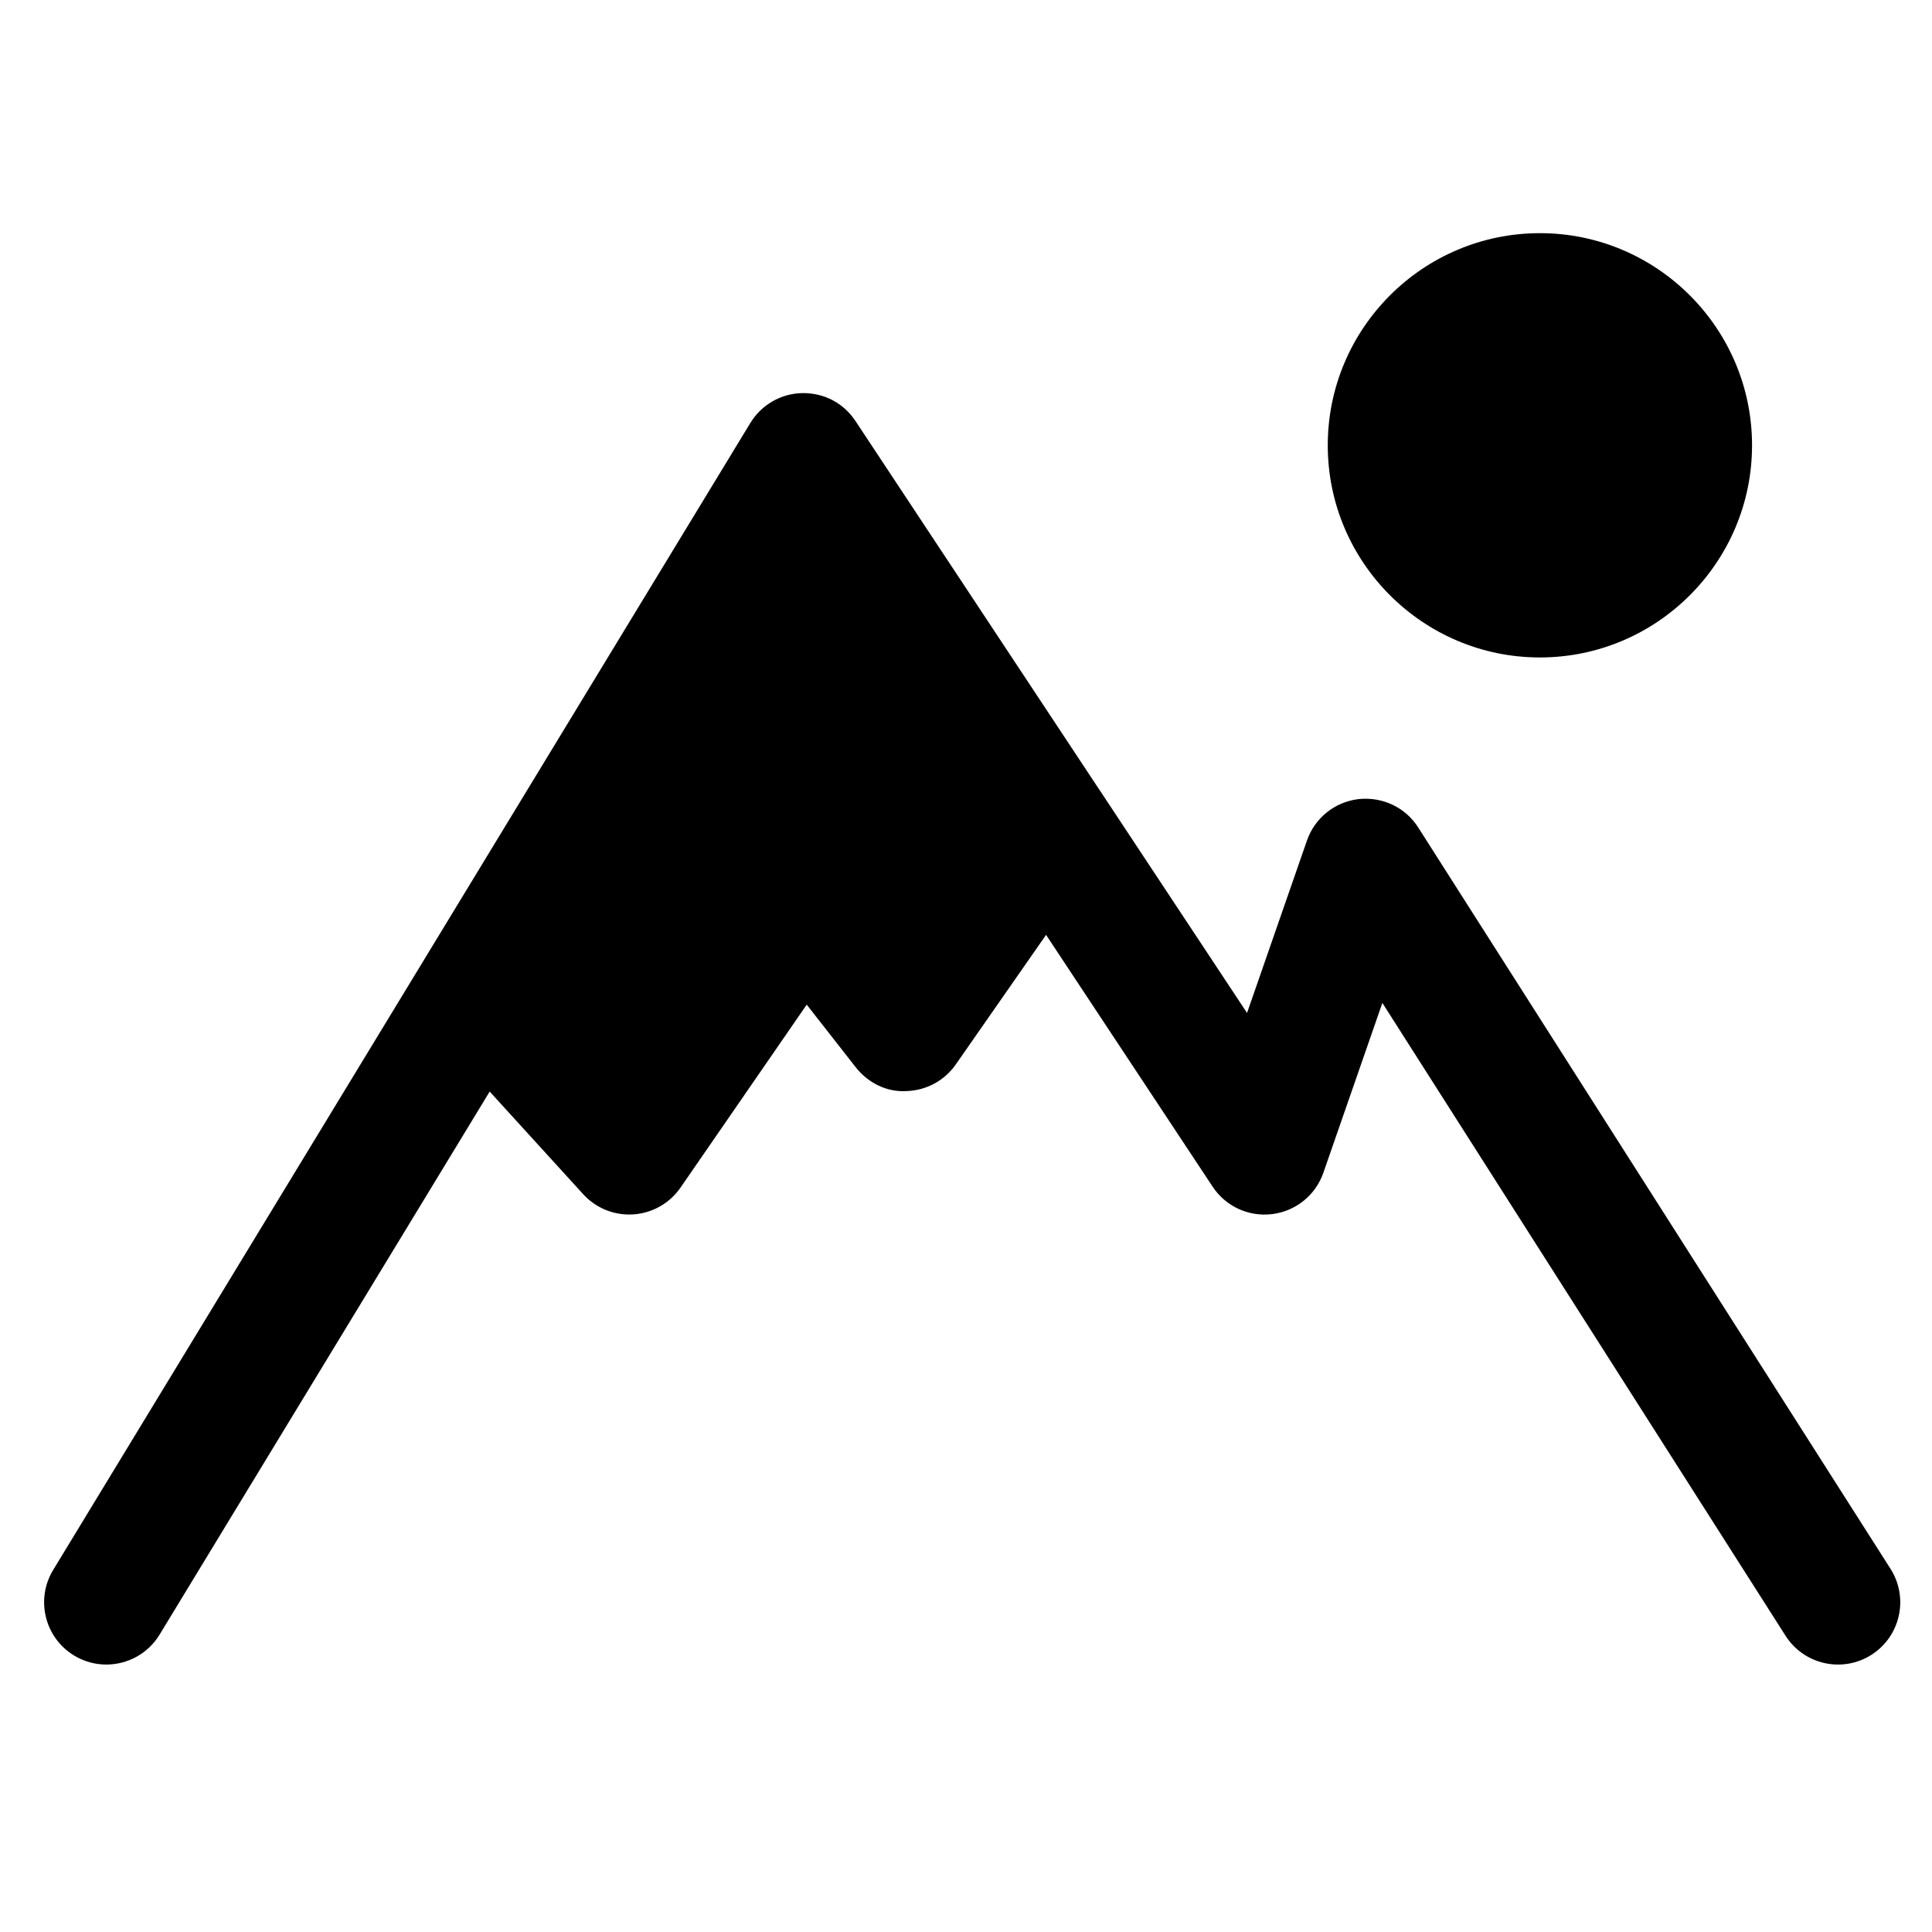 <?xml version="1.0" encoding="UTF-8"?>
<!-- Uploaded to: SVG Repo, www.svgrepo.com, Generator: SVG Repo Mixer Tools -->
<svg fill="#000000" width="800px" height="800px" version="1.1" viewBox="144 144 512 512" xmlns="http://www.w3.org/2000/svg">
 <g>
  <path d="m645.01 559.76-125.16-196.46c-3.394-5.352-9.523-8.223-15.828-7.527-6.289 0.734-11.594 5.004-13.664 10.977l-15.879 45.691-38.93-58.859c-0.02-0.012-0.031-0.031-0.047-0.051l-64.793-97.957c-3.117-4.711-8.223-7.457-14.078-7.402-5.652 0.105-10.852 3.098-13.785 7.926l-184.75 303.95c-4.734 7.785-2.262 17.938 5.527 22.672 2.676 1.629 5.633 2.402 8.555 2.402 5.566 0 11.008-2.828 14.113-7.926l87.48-143.92 24.789 27.207c3.133 3.441 7.566 5.379 12.191 5.379 0.371 0 0.742-0.016 1.117-0.039 5.023-0.336 9.609-2.953 12.469-7.082l33.453-48.5 12.977 16.582c3.234 4.125 8.227 6.656 13.453 6.324 5.234-0.152 10.086-2.769 13.078-7.062l23.922-34.336 44.141 66.73c3.457 5.231 9.551 8.055 15.82 7.266 6.223-0.777 11.473-5.027 13.527-10.957l15.637-45 106.84 167.7c4.898 7.688 15.09 9.949 22.781 5.047 7.676-4.906 9.934-15.098 5.039-22.781z"/>
  <path d="m552.09 205.79c-31 0-56.219 25.227-56.219 56.227 0 30.996 25.223 56.215 56.219 56.215s56.219-25.215 56.219-56.215c0.008-31-25.219-56.227-56.219-56.227z"/>
 </g>
</svg>